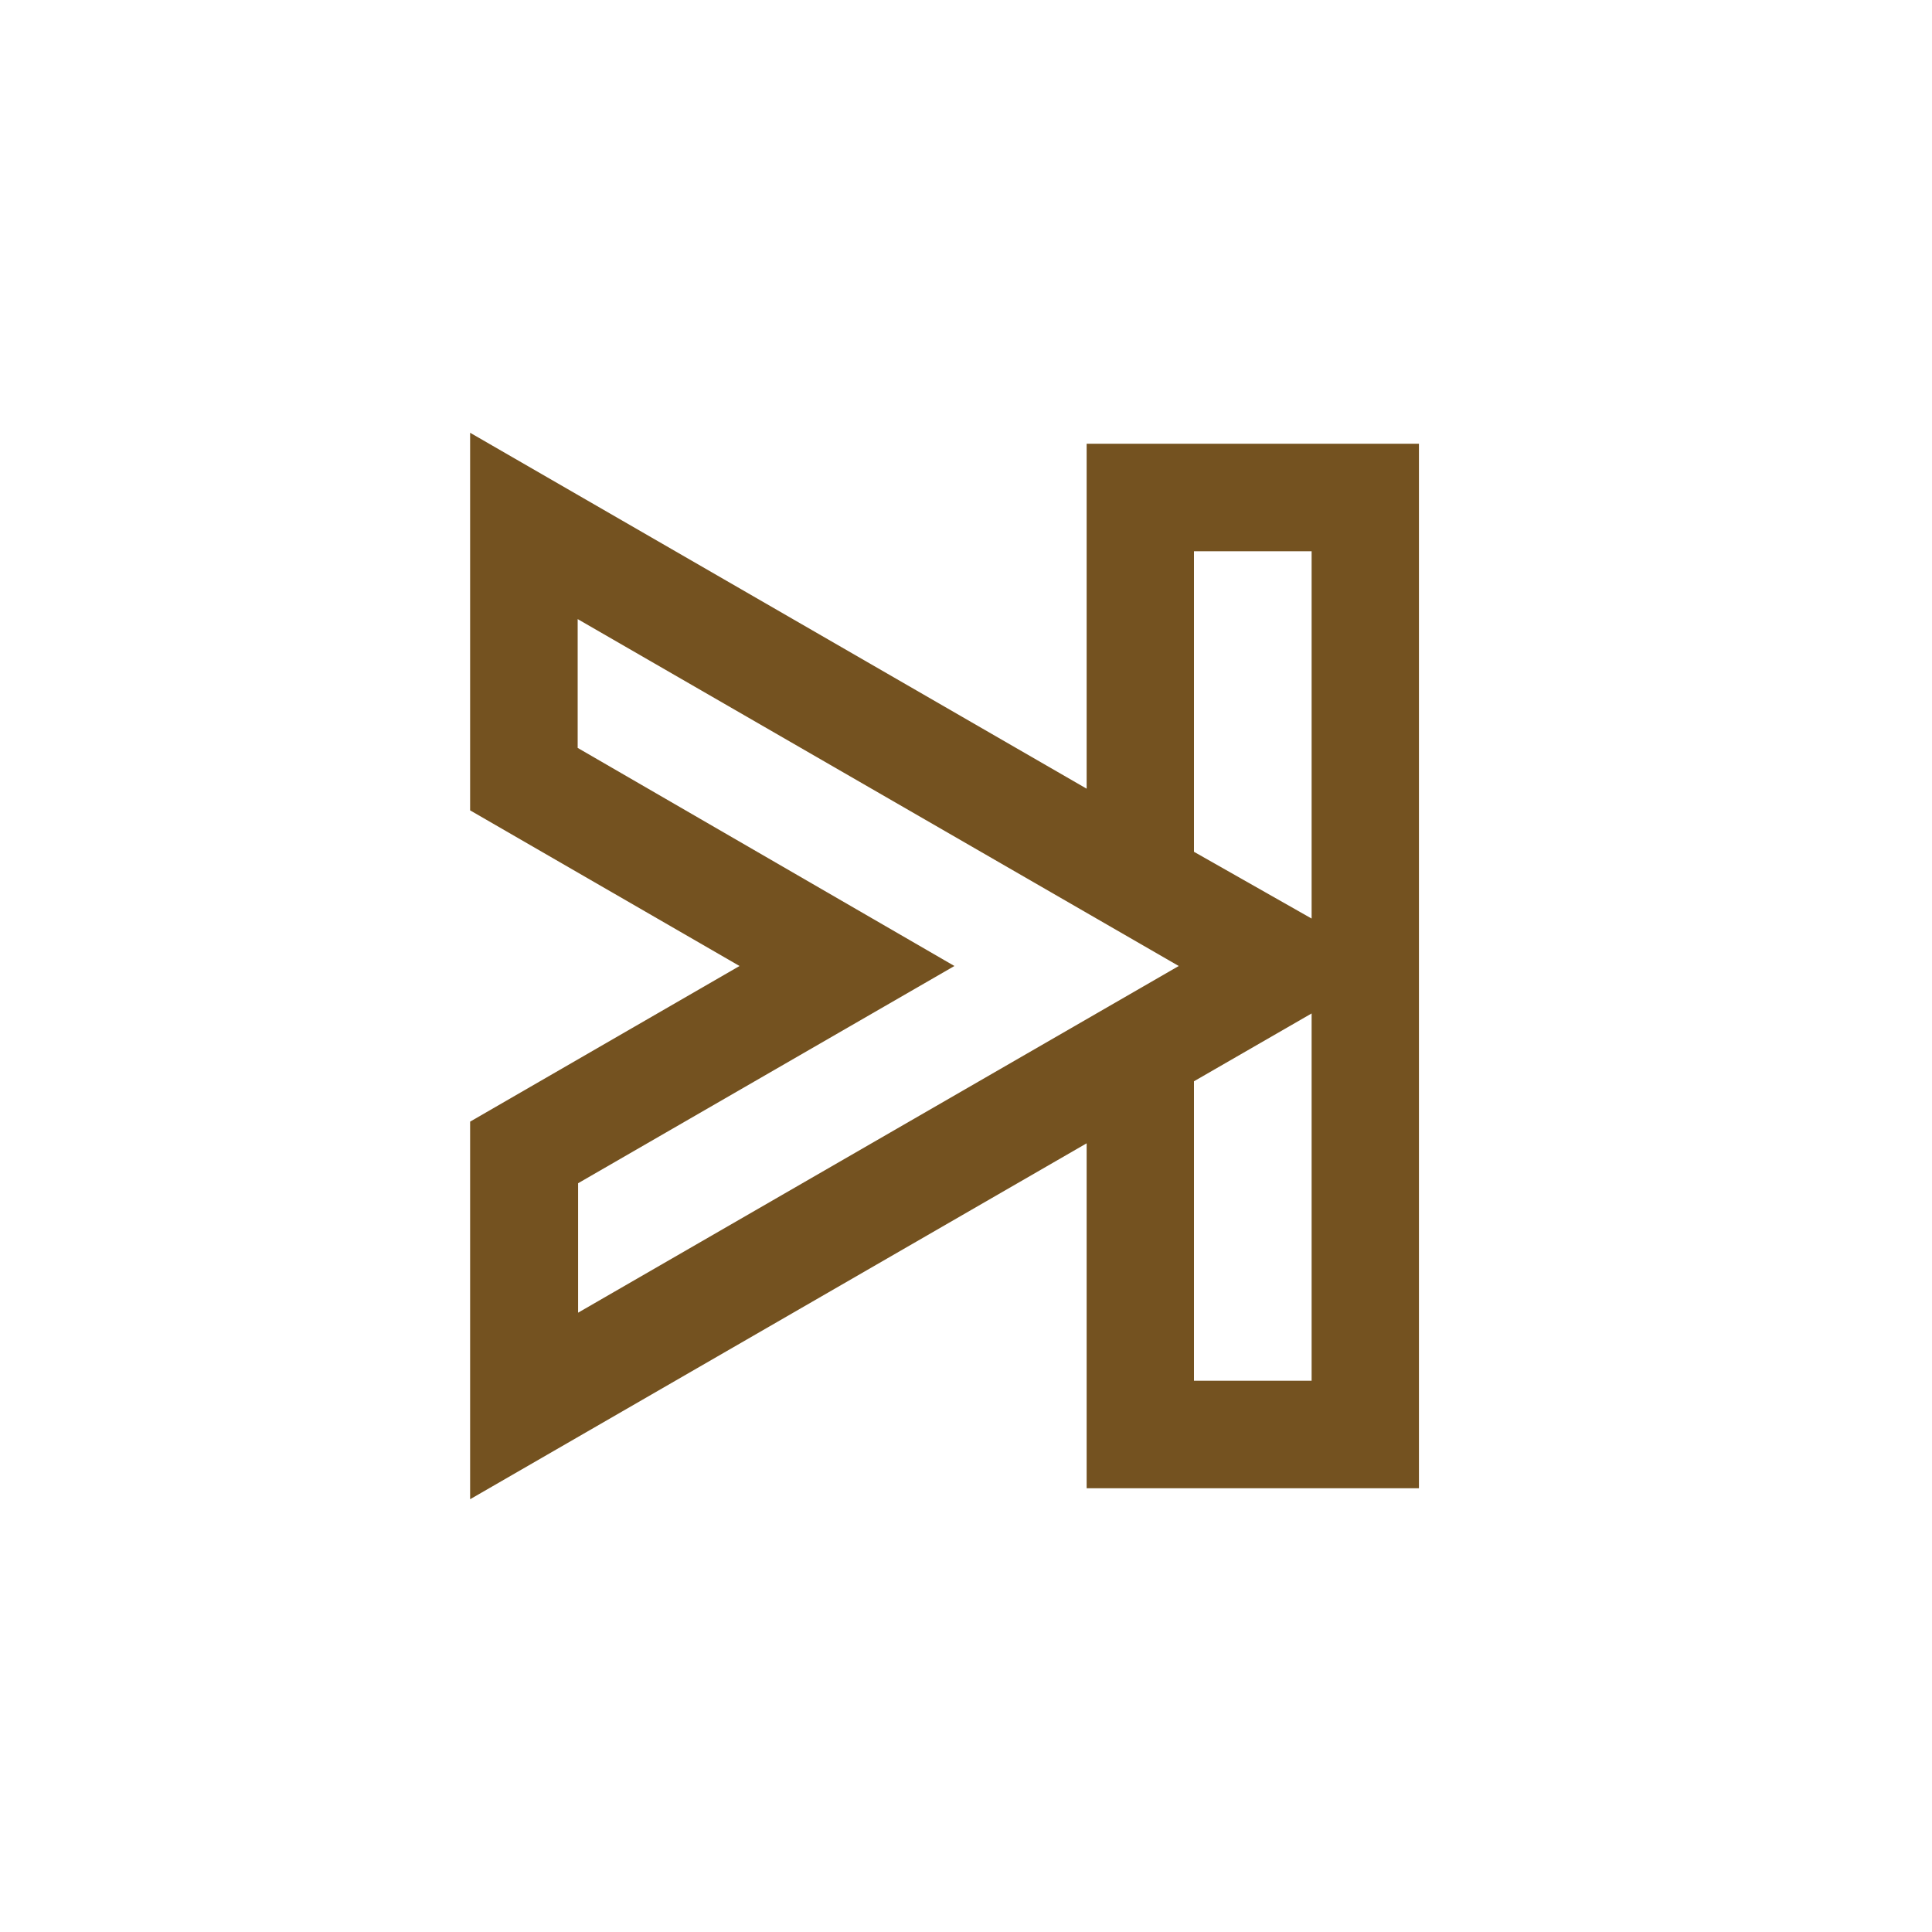 <svg id="Layer_1" data-name="Layer 1" xmlns="http://www.w3.org/2000/svg" viewBox="0 0 90 90"><defs><style>.cls-1{fill:#745220;}</style></defs><path class="cls-1" d="M21.9,52.25,34.45,45,21.9,37.75V20.16L50.62,36.74V20.67H66.1V69.33H50.62V53.26L21.9,69.84ZM61.1,64.32V47.21l-5.48,3.16V64.32ZM26.93,61.15,54.91,45l-28-16.16v6L44.46,45,26.93,55.12ZM61.1,42.79V25.68H55.62v14Z"/></svg>